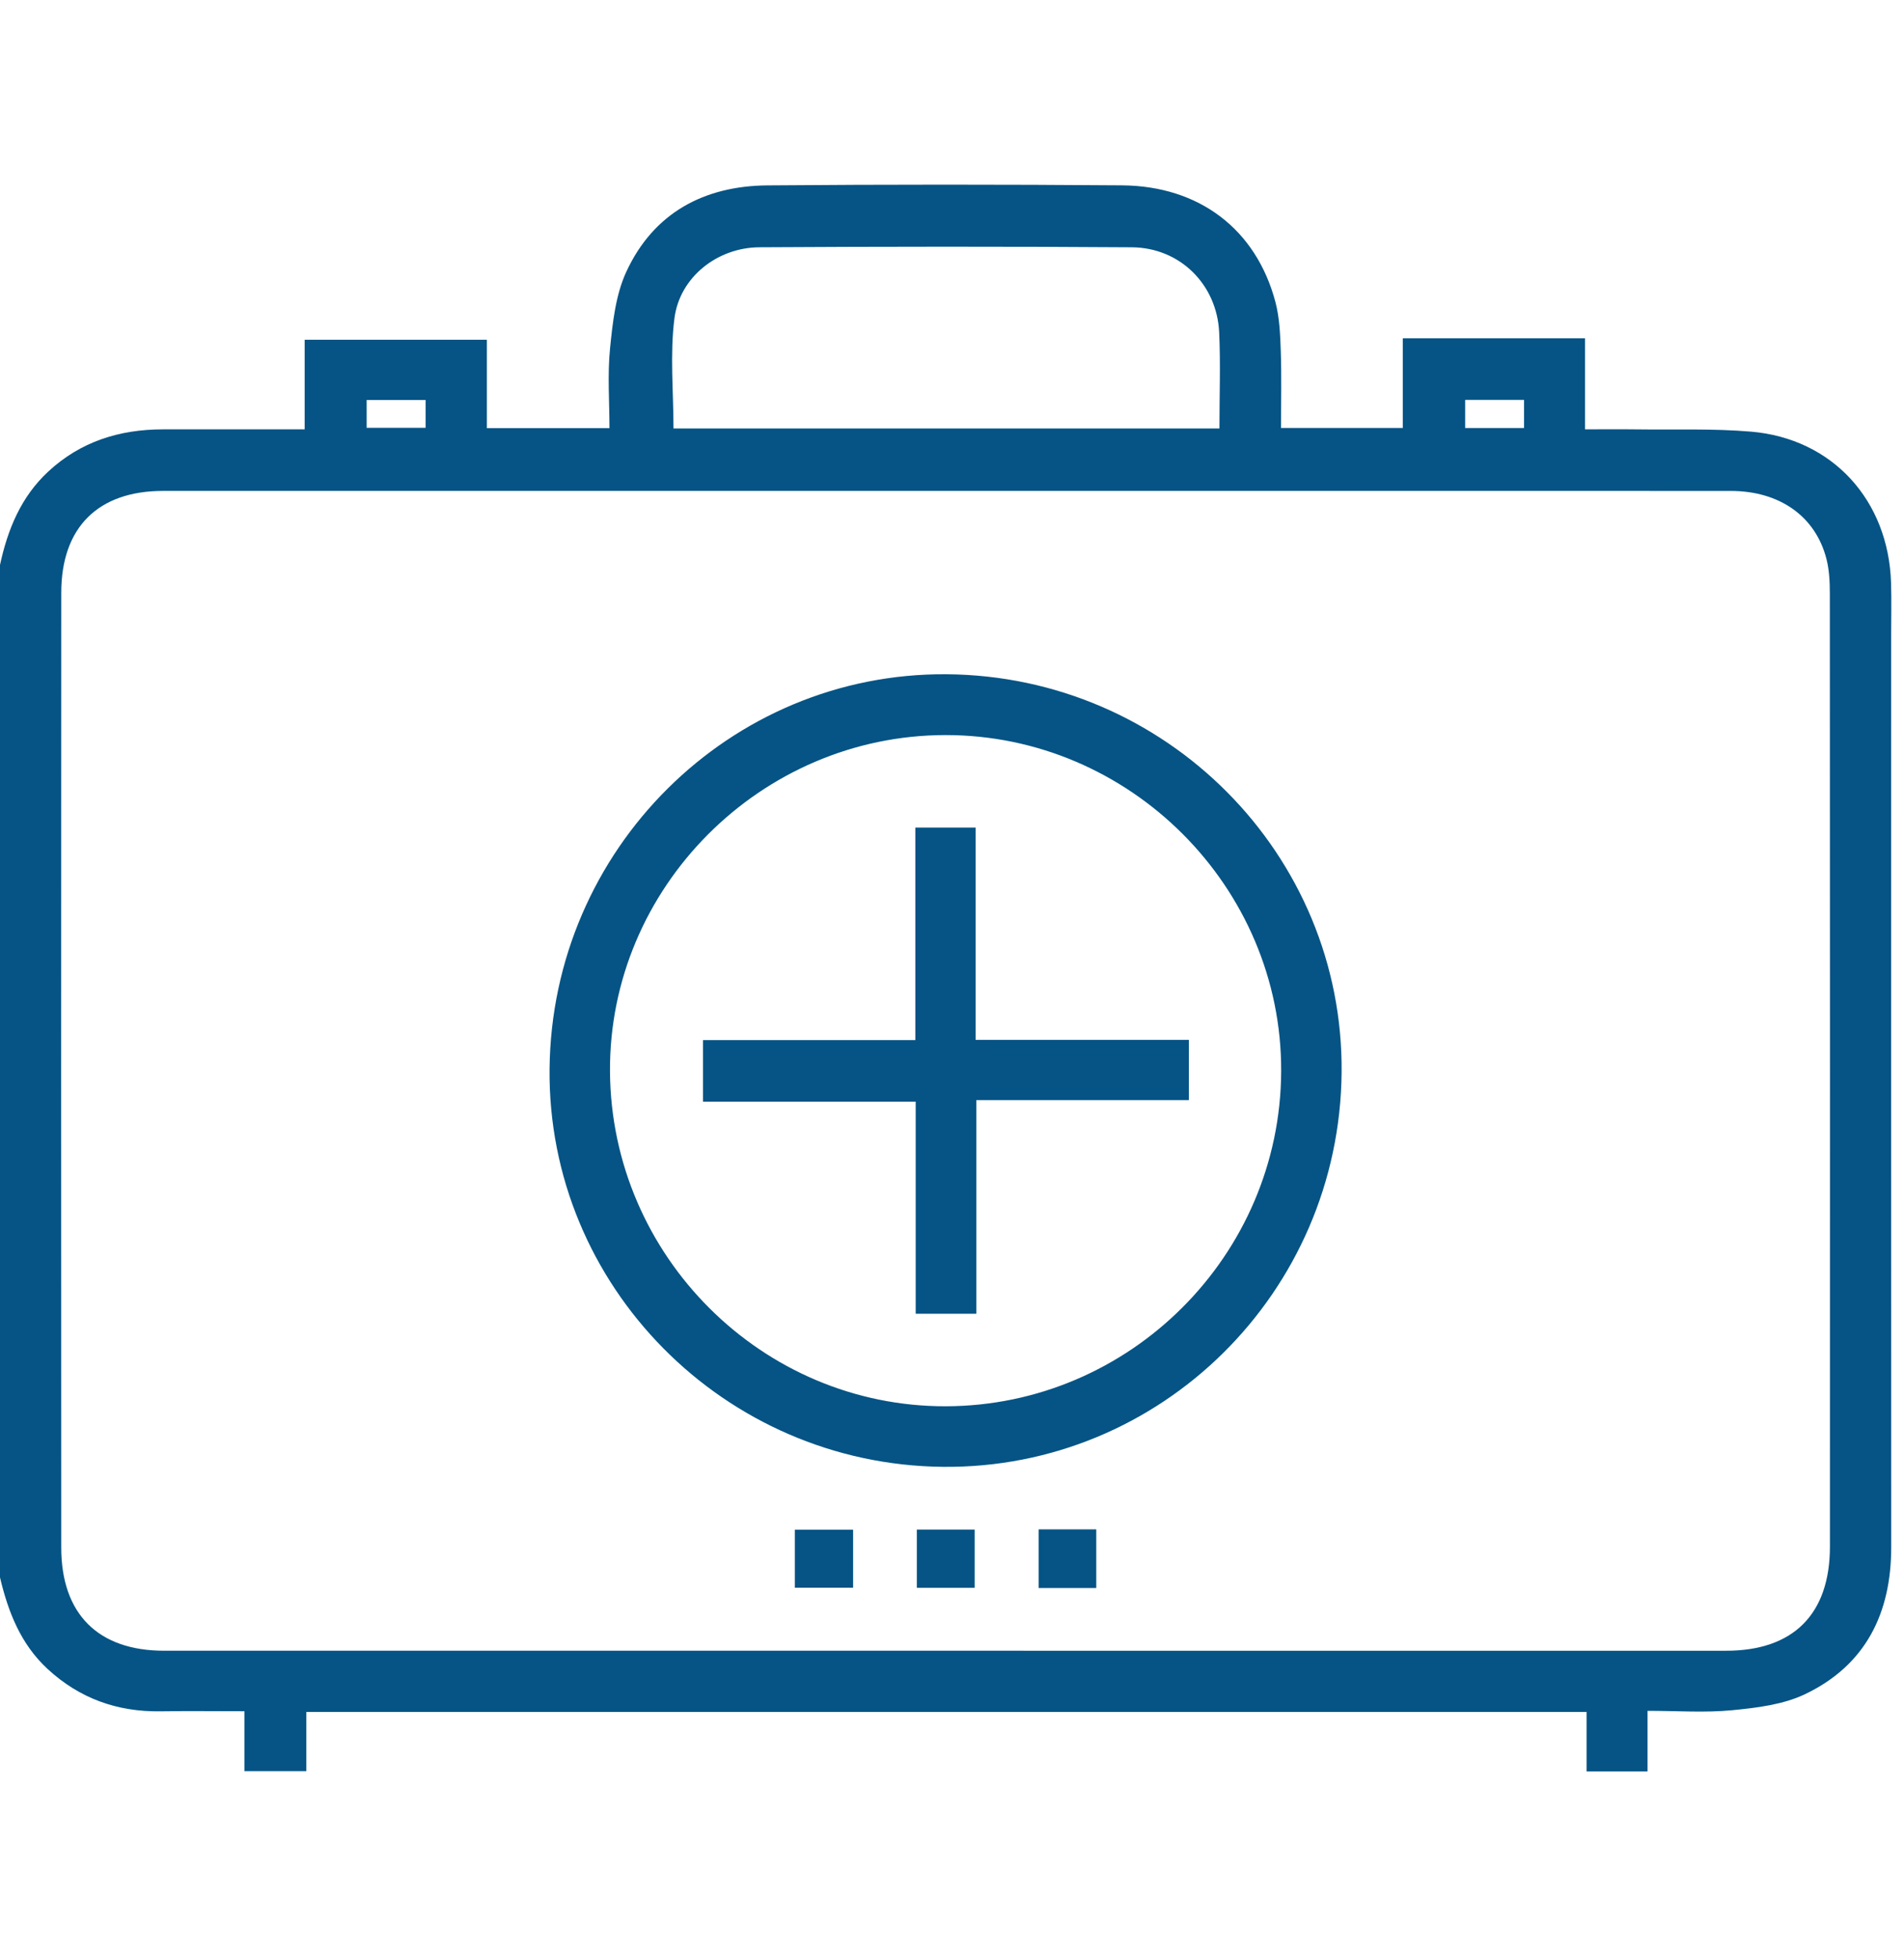 <?xml version="1.0" encoding="UTF-8"?> <!-- Generator: Adobe Illustrator 17.0.0, SVG Export Plug-In . SVG Version: 6.00 Build 0) --> <svg xmlns="http://www.w3.org/2000/svg" xmlns:xlink="http://www.w3.org/1999/xlink" id="Слой_1" x="0px" y="0px" width="350.686px" height="360.511px" viewBox="0 0 350.686 360.511" xml:space="preserve"> <g> <path fill="#055485" d="M0,104.021c1.408-6.527,3.849-12.518,8.87-17.183c5.963-5.54,13.139-7.779,21.136-7.785 c7.37-0.006,14.74-0.002,22.11-0.002c1.219,0,2.439,0,3.999,0c0-5.665,0-10.953,0-16.499c11.278,0,22.219,0,33.56,0 c0,5.31,0,10.688,0,16.277c7.599,0,14.804,0,22.578,0c0-4.851-0.383-9.818,0.109-14.697c0.481-4.772,1.024-9.838,2.997-14.101 c5.008-10.818,14.289-15.799,25.983-15.896c21.768-0.181,43.54-0.177,65.309-0.008c14.276,0.111,24.715,8.134,28.253,21.456 c0.773,2.912,0.89,6.04,0.994,9.079c0.158,4.625,0.041,9.259,0.041,14.137c7.548,0,14.827,0,22.429,0c0-5.439,0-10.721,0-16.511 c5.812,0,11.316,0,16.821,0c5.431,0,10.863,0,16.75,0c0,5.574,0,10.942,0,16.763c3.471,0,6.493-0.033,9.513,0.007 c7.023,0.093,14.08-0.178,21.062,0.416c14.992,1.274,25.313,12.628,25.786,27.837c0.099,3.172,0.022,6.349,0.022,9.524 c0.001,56.012-0.01,112.024,0.009,168.036c0.004,12.154-4.706,21.723-15.856,27.055c-4.037,1.931-8.877,2.516-13.425,2.959 c-5.03,0.489-10.144,0.112-15.6,0.112c0,3.85,0,7.415,0,11.161c-3.844,0-7.308,0-11.226,0c0-3.619,0-7.184,0-10.95 c-78.749,0-157.047,0-235.803,0c0,3.548,0,7.095,0,10.89c-3.997,0-7.538,0-11.392,0c0-3.586,0-7.059,0-11.024 c-5.354,0-10.417-0.062-15.477,0.014c-7.96,0.12-14.912-2.375-20.775-7.785C3.828,302.736,1.498,296.794,0,290.427 C0,228.292,0,166.156,0,104.021z M174.241,90.381c-48.066,0-96.131-0.007-144.197,0.005c-11.98,0.003-18.753,6.709-18.76,18.739 c-0.032,58.608-0.029,117.217-0.003,175.825c0.005,12.212,6.79,18.979,18.942,18.981c95.905,0.011,191.809,0.01,287.714,0.002 c12.366-0.001,19.102-6.733,19.106-19.162c0.02-58.495,0.015-116.99-0.017-175.485c-0.001-2.137-0.101-4.344-0.629-6.397 c-2.015-7.837-8.635-12.496-17.62-12.499C270.599,90.373,222.42,90.382,174.241,90.381z M224.602,78.886 c0-6.167,0.218-11.94-0.051-17.69c-0.411-8.824-7.231-15.602-16.079-15.664c-22.874-0.16-45.75-0.139-68.624-0.003 c-7.703,0.046-14.647,5.485-15.623,13.053c-0.856,6.629-0.179,13.457-0.179,20.304C157.527,78.886,190.887,78.886,224.602,78.886z M67.532,78.772c3.793,0,7.33,0,10.855,0c0-1.905,0-3.525,0-5.124c-3.765,0-7.234,0-10.855,0 C67.532,75.385,67.532,76.931,67.532,78.772z M269.858,73.624c0,1.794,0,3.421,0,5.184c3.75,0,7.293,0,10.847,0 c0-1.877,0-3.5,0-5.184C276.999,73.624,273.536,73.624,269.858,73.624z"></path> <path fill="#055485" d="M174.324,124.143c40.482,0.297,73.147,33.201,72.779,73.311c-0.372,40.491-33.279,73.028-73.445,72.619 c-40.287-0.409-72.836-33.34-72.437-73.286C101.624,156.415,134.395,123.85,174.324,124.143z M174.204,258.922 c33.901-0.083,61.629-27.771,61.767-61.676c0.138-33.913-27.868-61.942-61.853-61.906c-34.018,0.036-62.009,28.129-61.767,61.992 C112.593,231.295,140.421,259.005,174.204,258.922z"></path> <path fill="#055485" d="M157.13,281.641c0,3.718,0,7.083,0,10.694c-3.555,0-7,0-10.734,0c0-3.452,0-6.975,0-10.694 C149.926,281.641,153.371,281.641,157.13,281.641z"></path> <path fill="#055485" d="M168.863,281.623c3.573,0,7.013,0,10.654,0c0,3.605,0,7.048,0,10.727c-3.506,0-6.948,0-10.654,0 C168.863,288.934,168.863,285.491,168.863,281.623z"></path> <path fill="#055485" d="M191.297,281.587c3.592,0,6.957,0,10.617,0c0,3.545,0,7.07,0,10.797c-3.497,0-6.944,0-10.617,0 C191.297,288.865,191.297,285.42,191.297,281.587z"></path> <path fill="#055485" d="M218.966,191.457c0,4.017,0,7.389,0,11.09c-12.949,0-25.815,0-39.145,0c0,13.267,0,26.216,0,39.345 c-3.914,0-7.363,0-11.166,0c0-13.005,0-25.868,0-39.057c-13.209,0-26.072,0-39.17,0c0-3.87,0-7.411,0-11.336 c13.005,0,25.869,0,39.104,0c0-13.23,0-26.084,0-39.12c3.826,0,7.274,0,11.099,0c0,12.996,0,25.852,0,39.08 C192.924,191.457,205.791,191.457,218.966,191.457z"></path> </g> </svg> 
